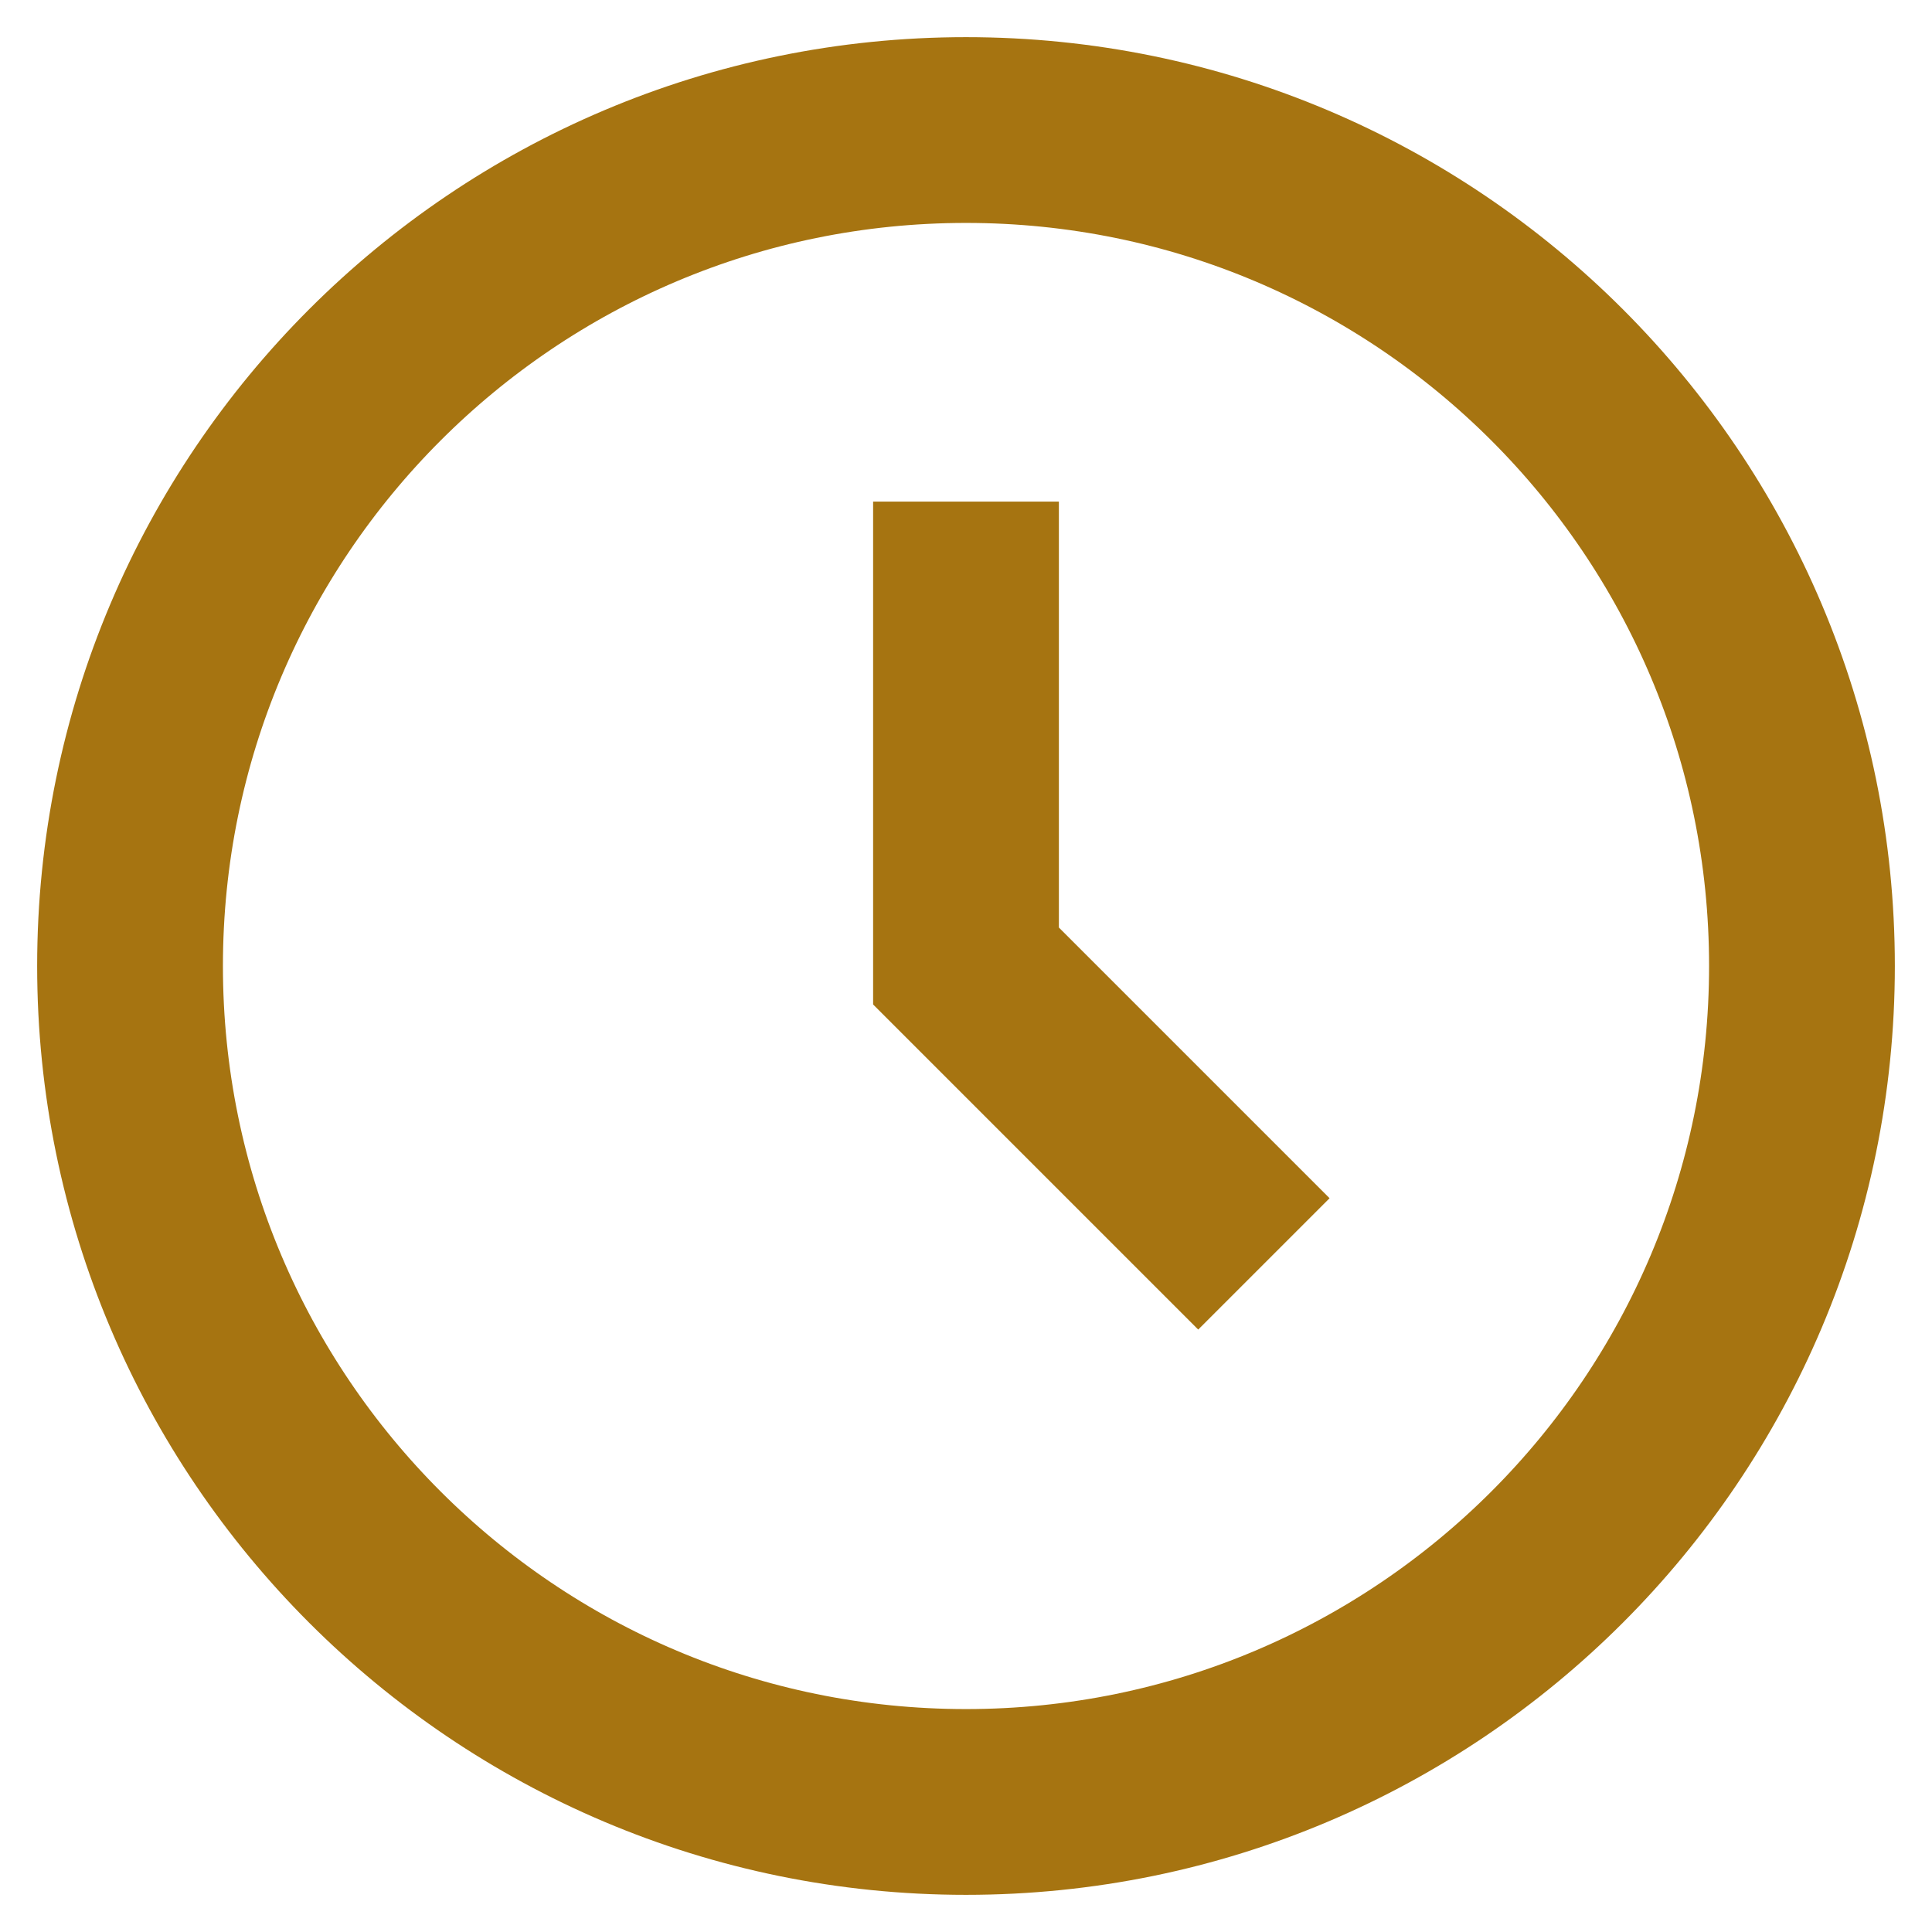 <?xml version="1.0" encoding="utf-8"?>
<svg xmlns="http://www.w3.org/2000/svg" width="26" height="26" viewBox="0 0 26 26" fill="none">
<path d="M13 8V13L16.125 16.125M24.25 13C24.25 19.213 19.213 24.25 13 24.25C6.787 24.25 1.75 19.213 1.75 13C1.75 6.787 6.787 1.75 13 1.75C19.213 1.75 24.25 6.787 24.25 13Z" stroke="#A67411" stroke-width="2.5" stroke-linecap="square"/>
</svg>